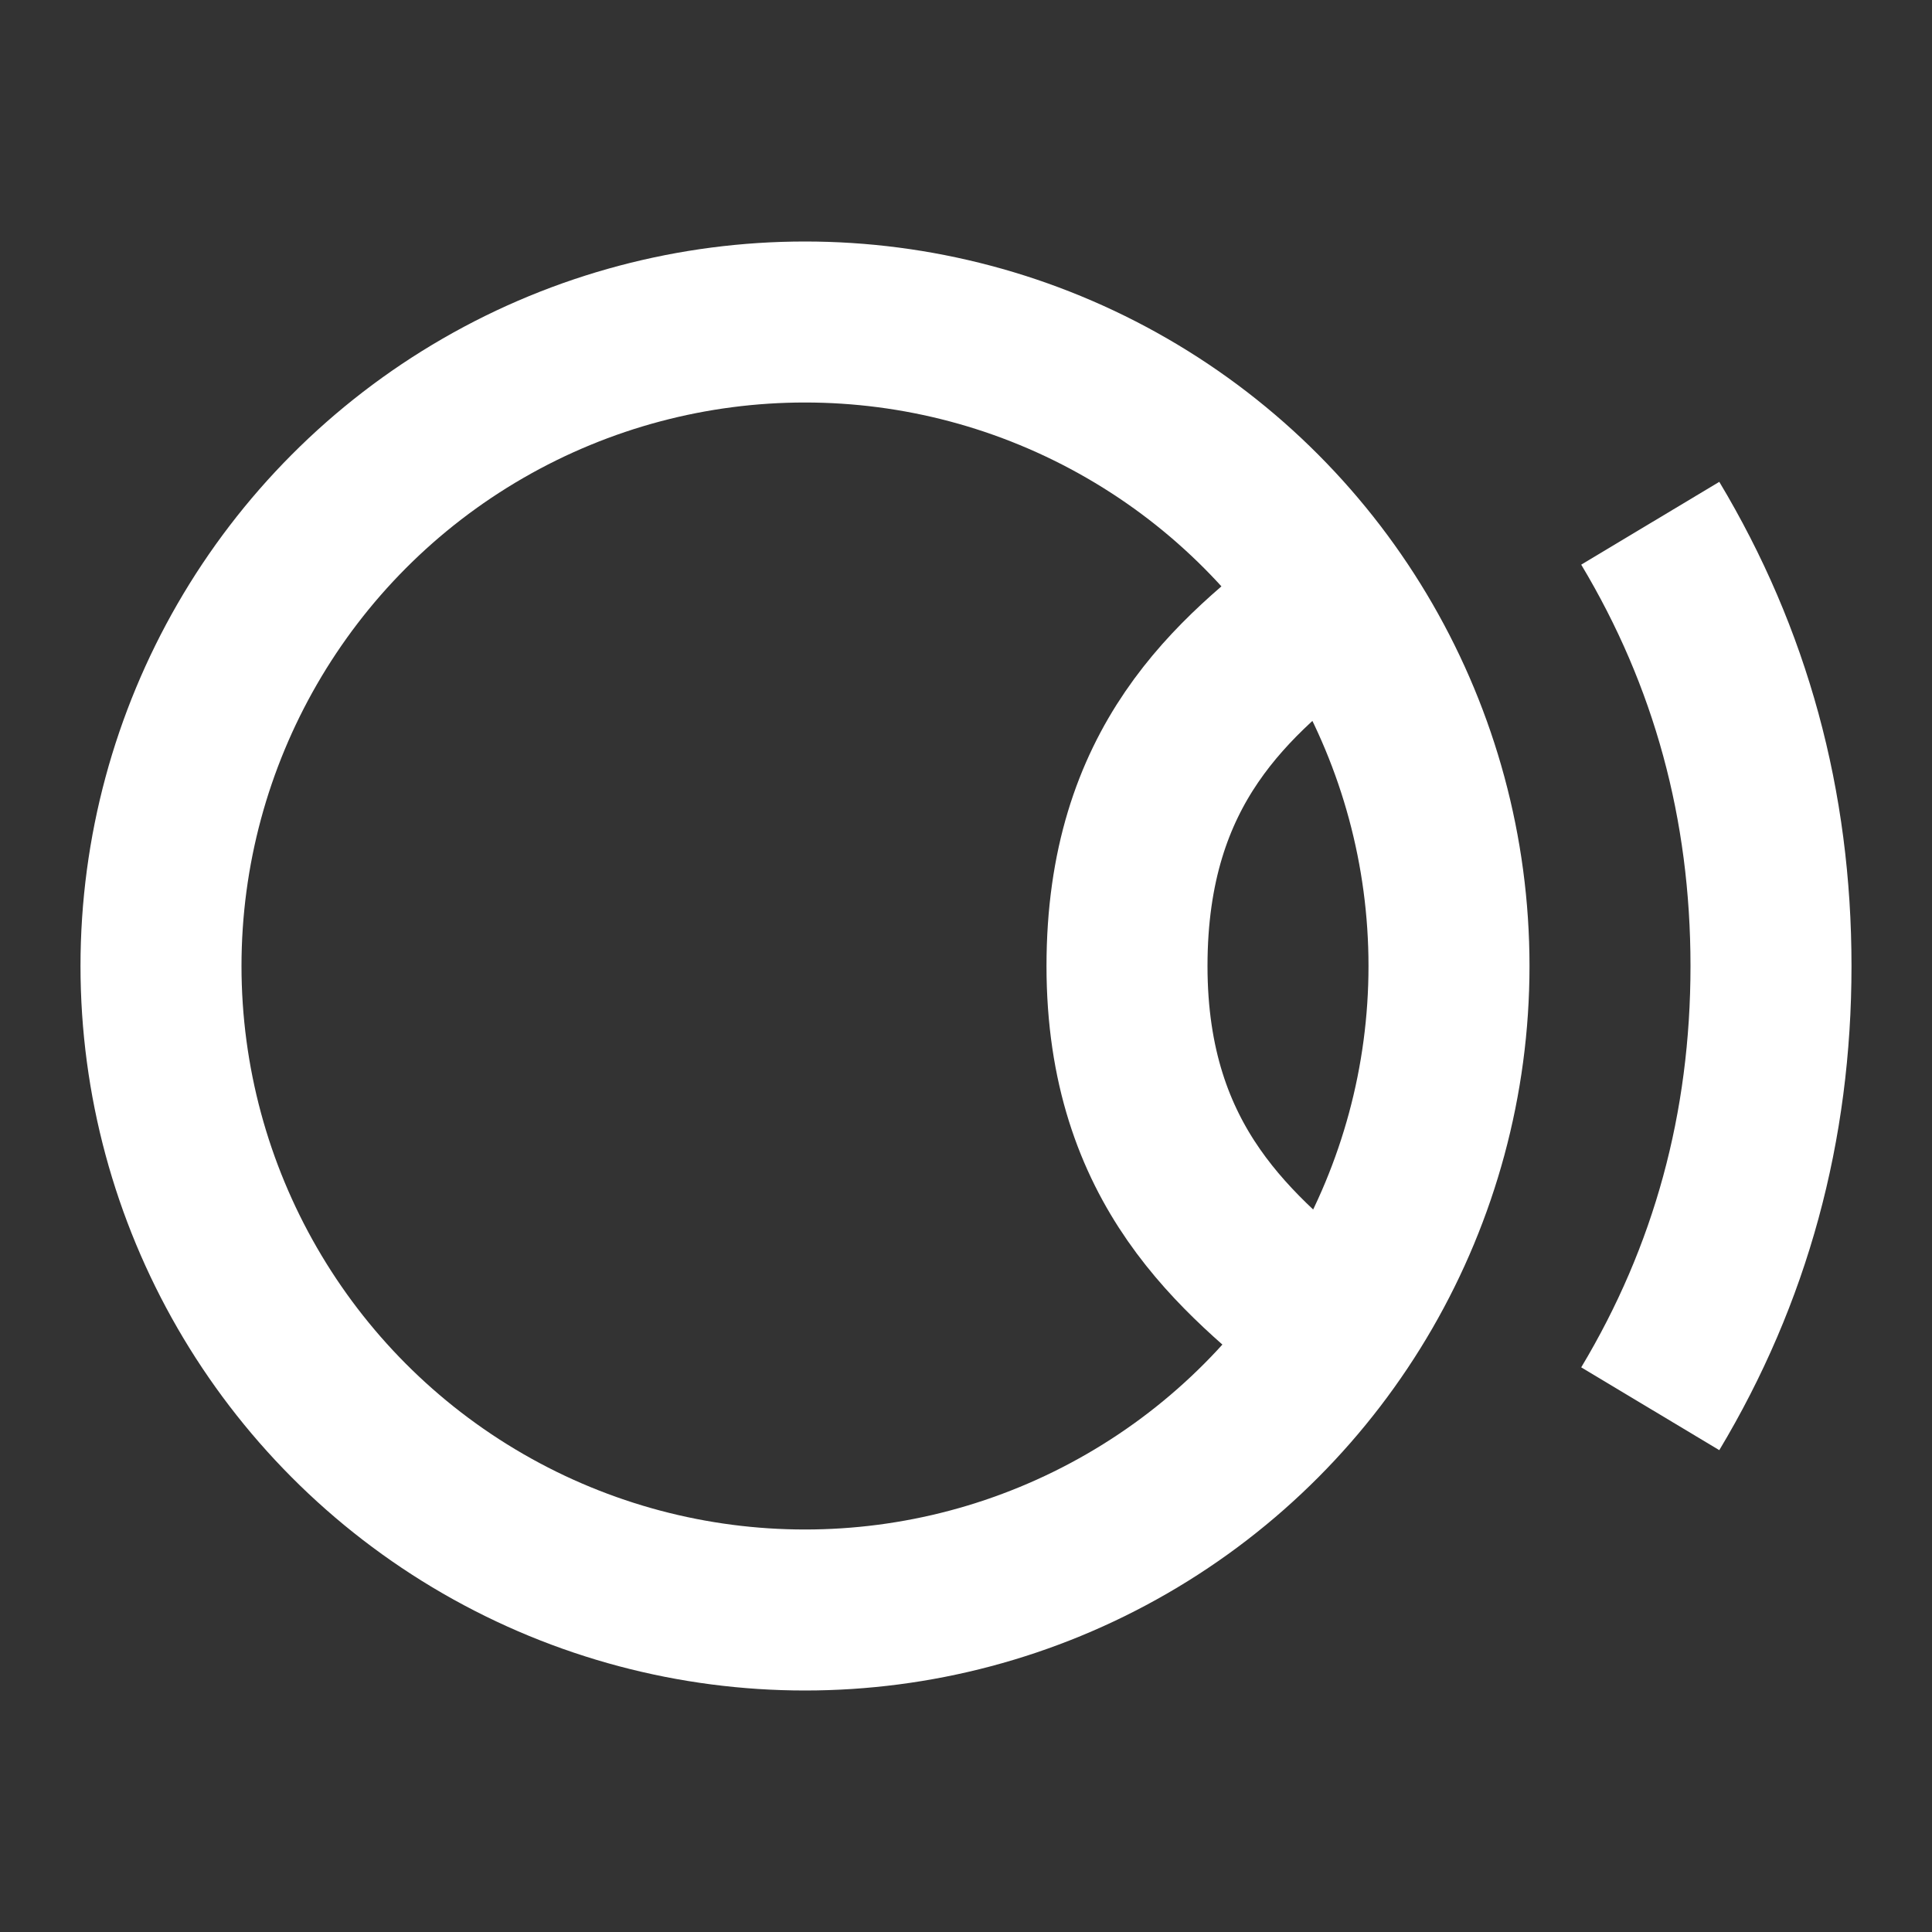 <?xml version="1.0" encoding="UTF-8"?>
<svg width="24px" height="24px" viewBox="0 0 24 24" version="1.1" xmlns="http://www.w3.org/2000/svg" xmlns:xlink="http://www.w3.org/1999/xlink">
    <rect x="0" y="0" width="24" height="24" fill="#333333" stroke="none"/>
    <!-- Generator: Sketch 54.1 (76490) - https://sketchapp.com -->
    <title>order ico</title>
    <desc>Created with Sketch.</desc>
    <g id="order-ico" stroke="none" stroke-width="1" fill="none" fill-rule="evenodd">
        <g id="Group-7" stroke-width="2">
            <rect id="Rectangle" stroke="#979797" fill="#D8D8D8" opacity="0" x="1" y="1" width="22" height="22"></rect>
            <circle id="Oval" stroke="#FFFFFF" cx="10" cy="12" r="8"></circle>
            <path d="M20.5,17.5 C21.5,15.833 22,14 22,12 C22,10 21.5,8.167 20.5,6.5" id="Shape" stroke="#FFFFFF"></path>
            <path d="M16.5,7.5 C15.309,8.414 14,9.5 14,12 C14,14.5 15.378,15.583 16.5,16.5" id="Shape" stroke="#FFFFFF"></path>
        </g>
    </g>
</svg>